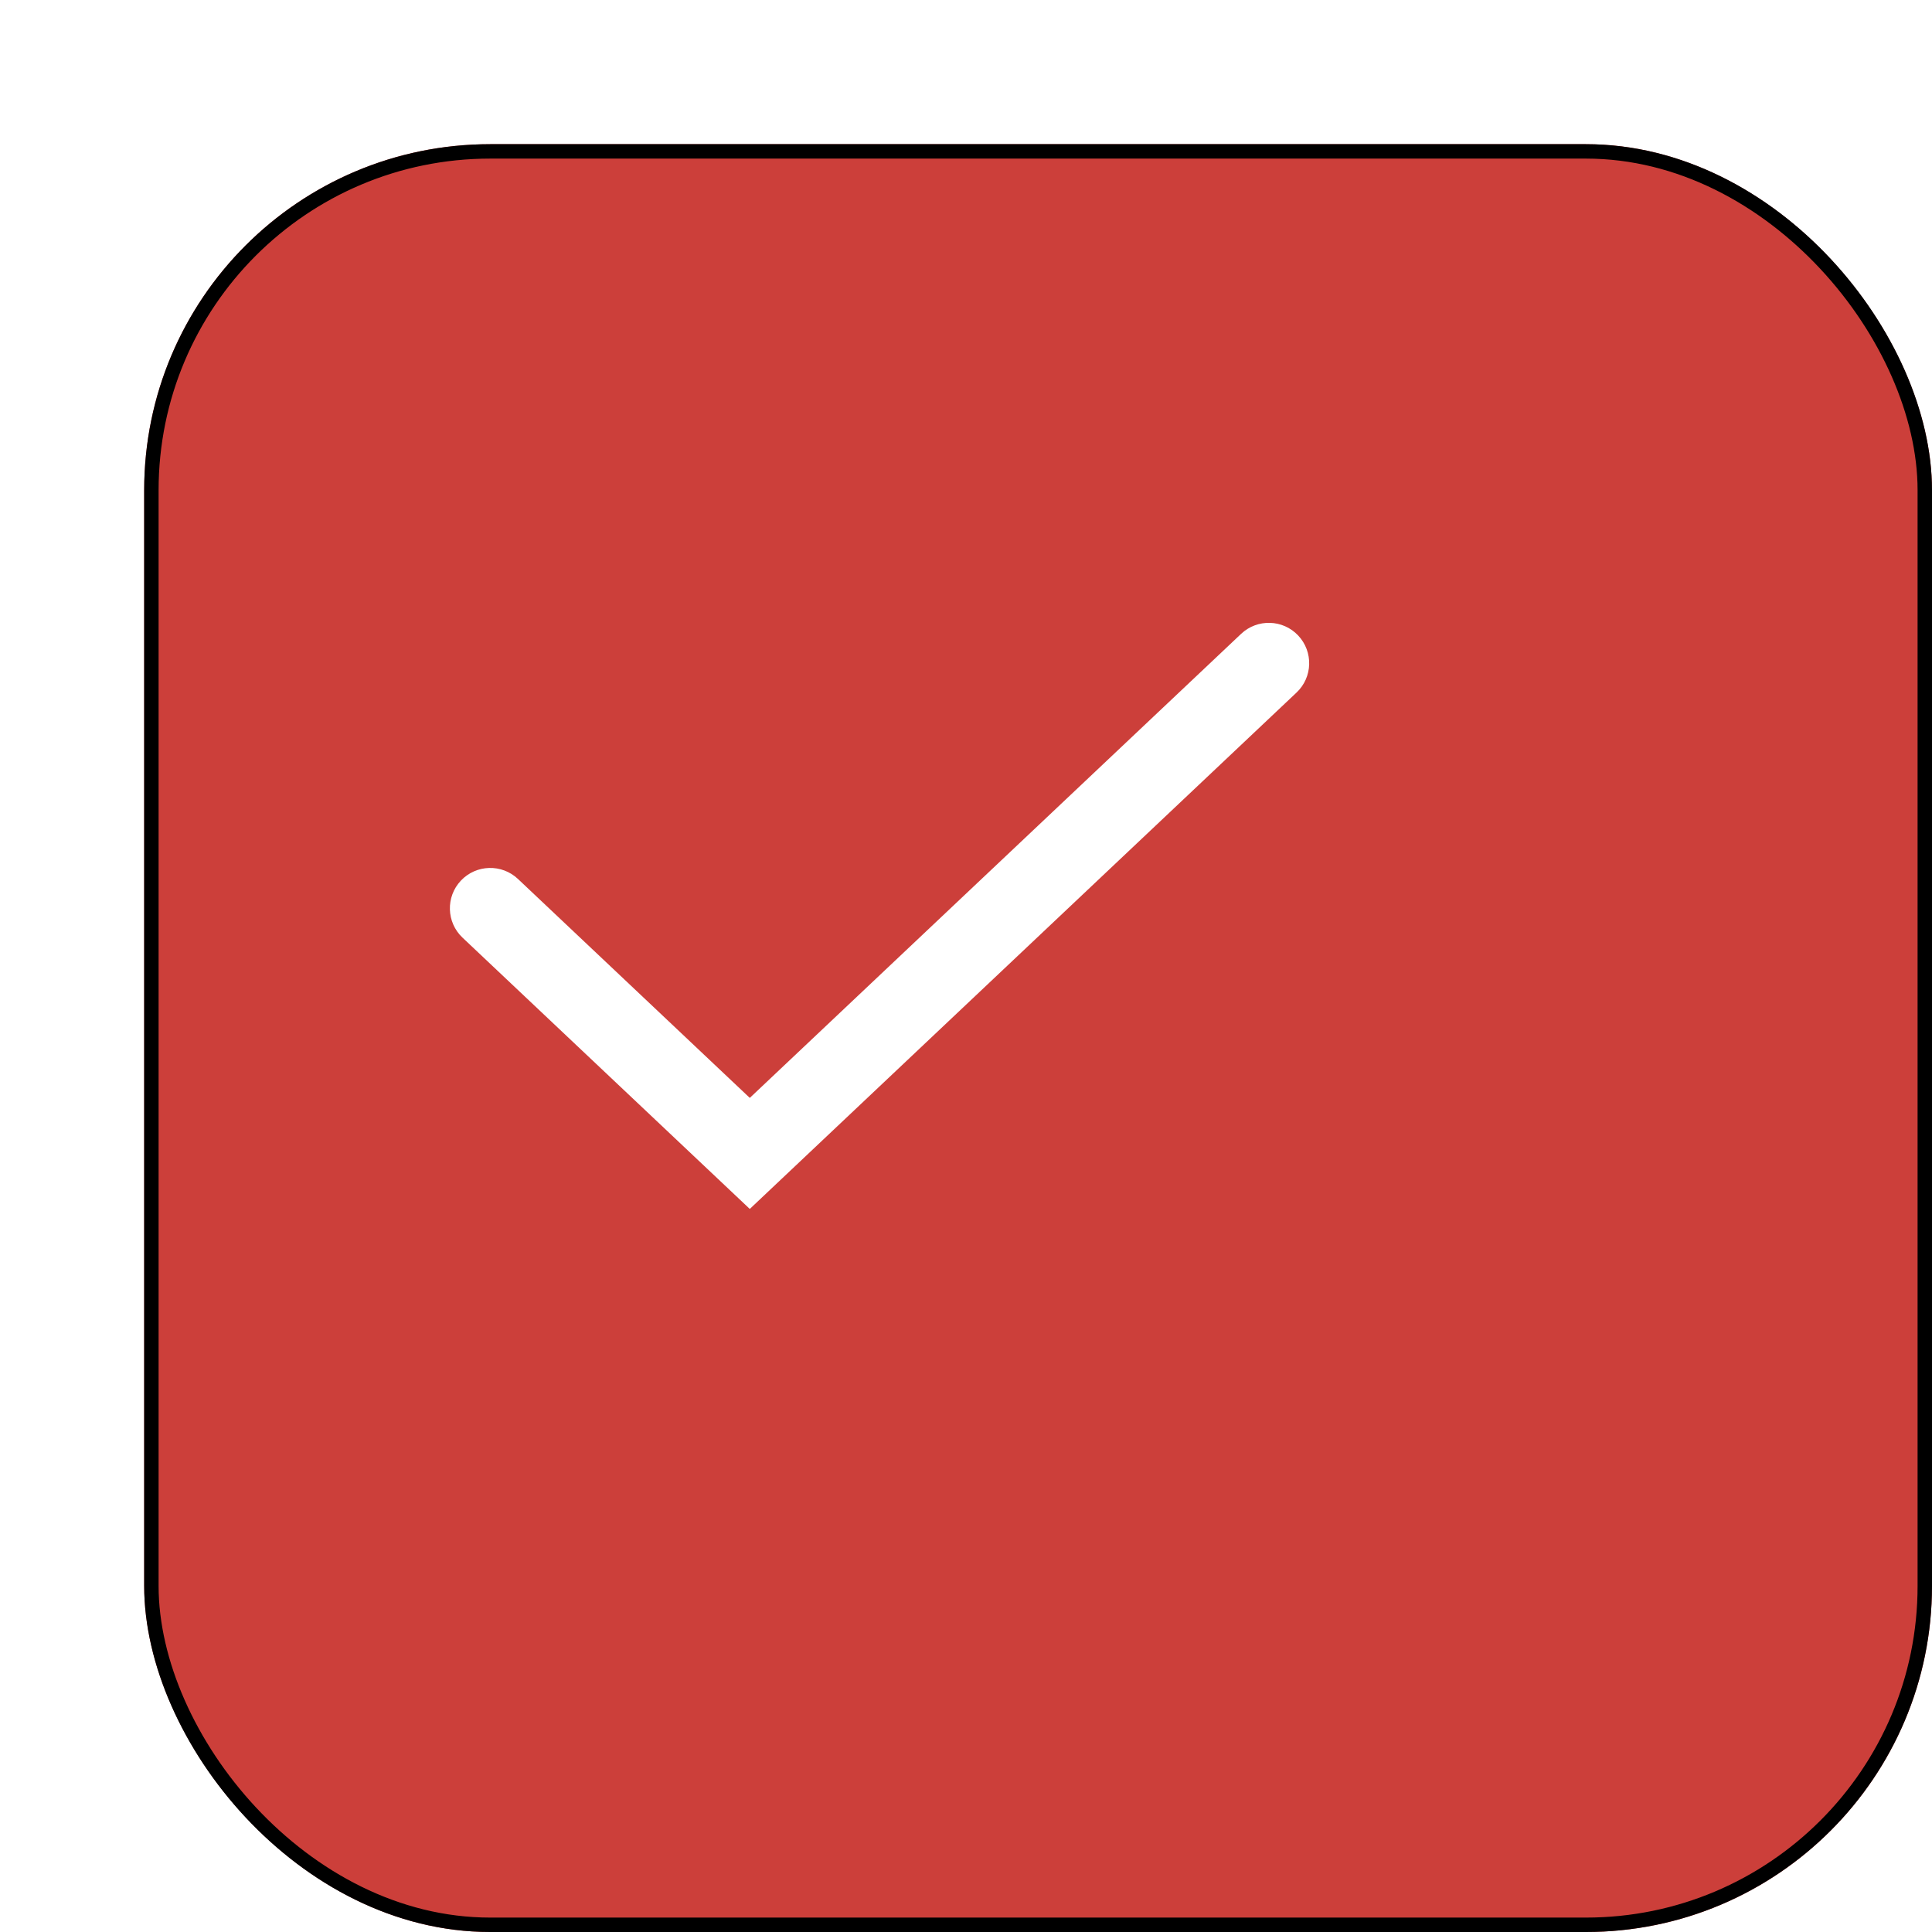 <?xml version="1.0" encoding="UTF-8"?> <svg xmlns="http://www.w3.org/2000/svg" width="67" height="67" viewBox="0 0 67 67" fill="none"><g filter="url(#filter0_d_3455_10324)"><rect width="62" height="62" rx="12" fill="#CC3F3A"></rect><rect x="0.25" y="0.25" width="61.5" height="61.5" rx="11.75" stroke="black" stroke-width="0.5"></rect></g><path fill-rule="evenodd" clip-rule="evenodd" d="M45.019 22.038C45.55 22.601 45.525 23.486 44.963 24.017L26.002 41.925L16.04 32.517C15.478 31.986 15.453 31.101 15.984 30.538C16.515 29.976 17.401 29.951 17.963 30.482L26.002 38.074L43.04 21.982C43.602 21.451 44.489 21.476 45.019 22.038Z" fill="white"></path><defs><filter id="filter0_d_3455_10324" x="0" y="0" width="67" height="67" filterUnits="userSpaceOnUse" color-interpolation-filters="sRGB"><feFlood flood-opacity="0" result="BackgroundImageFix"></feFlood><feColorMatrix in="SourceAlpha" type="matrix" values="0 0 0 0 0 0 0 0 0 0 0 0 0 0 0 0 0 0 127 0" result="hardAlpha"></feColorMatrix><feOffset dx="5" dy="5"></feOffset><feComposite in2="hardAlpha" operator="out"></feComposite><feColorMatrix type="matrix" values="0 0 0 0 0.204 0 0 0 0 0.094 0 0 0 0 0.051 0 0 0 1 0"></feColorMatrix><feBlend mode="normal" in2="BackgroundImageFix" result="effect1_dropShadow_3455_10324"></feBlend><feBlend mode="normal" in="SourceGraphic" in2="effect1_dropShadow_3455_10324" result="shape"></feBlend></filter></defs></svg> 